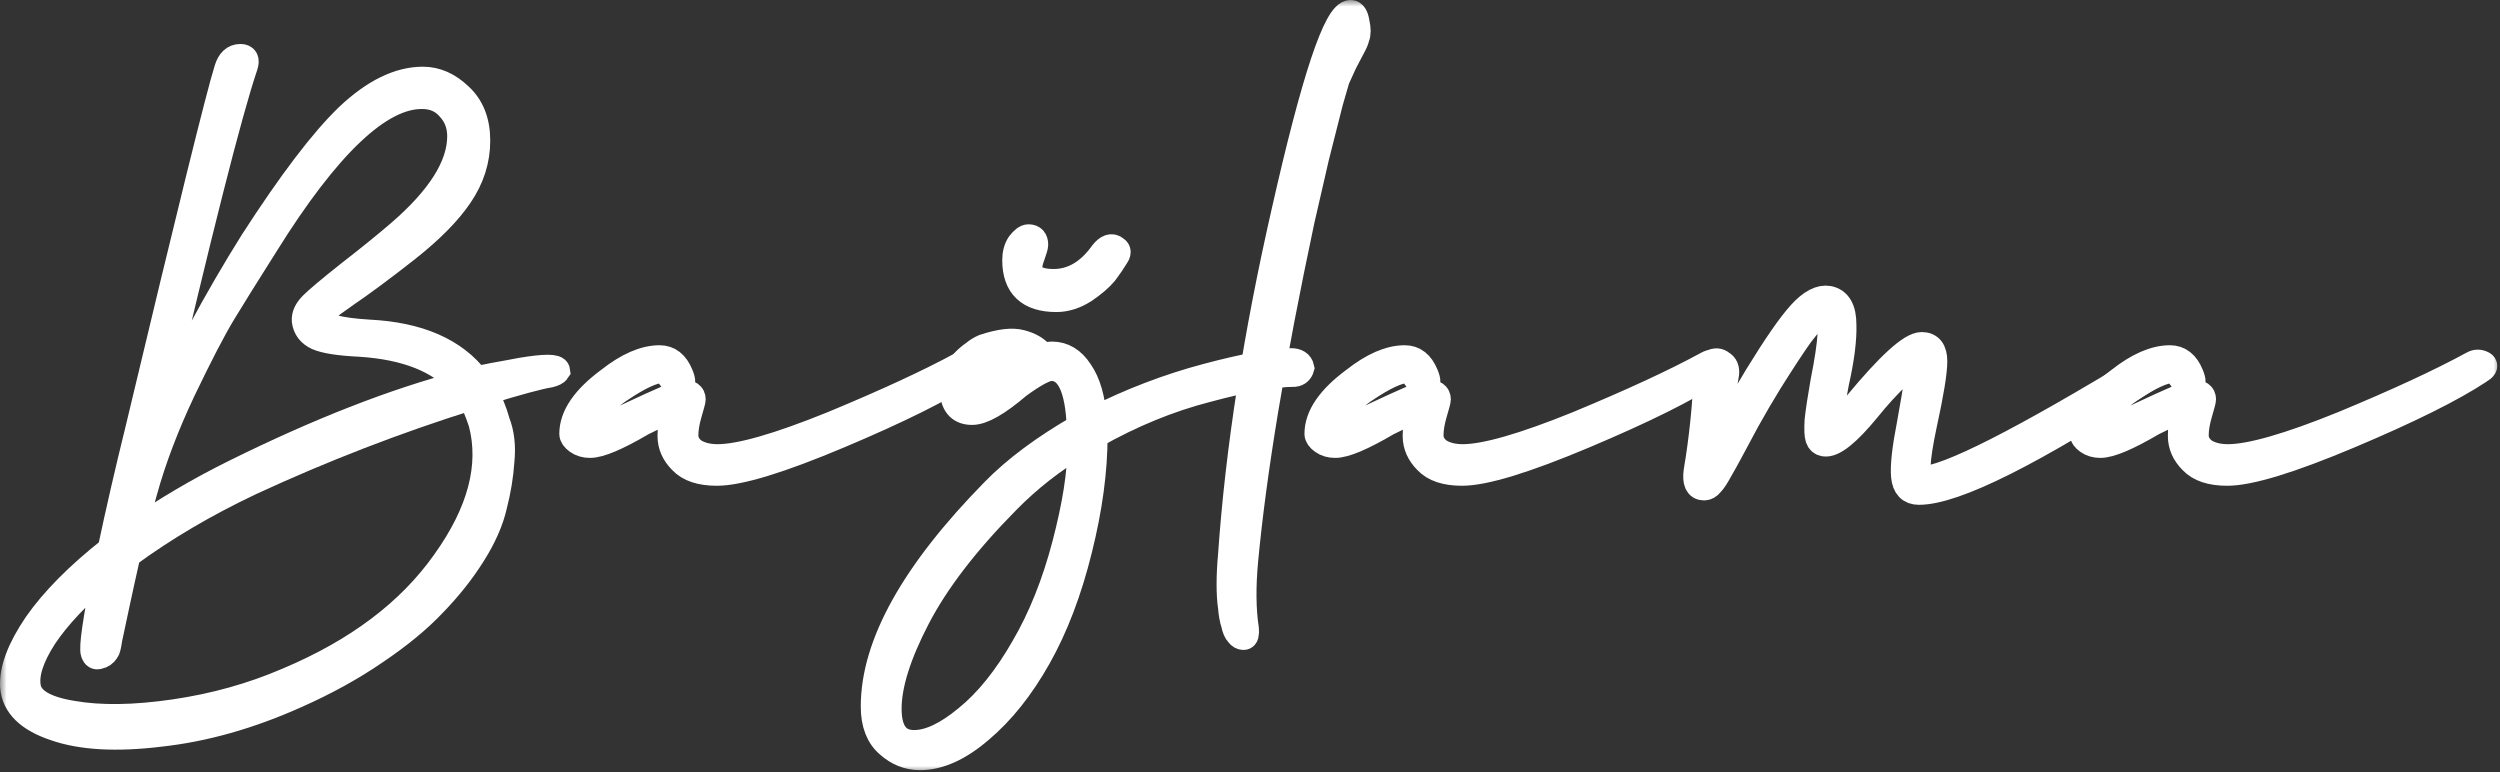 <svg xmlns="http://www.w3.org/2000/svg" fill="none" viewBox="0 0 191 59" height="59" width="191">
<rect x="0" y="0" width="191" height="59" fill="#333333" stroke="none"/>
<mask fill="black" height="59" width="191" y="0" x="0" maskUnits="userSpaceOnUse" id="path-1-outside-1_22_3">
<rect height="59" width="191" fill="white"></rect>
<path d="M18.702 5.032C17.508 8.541 15.174 17.744 11.702 32.64C14.017 27.6 16.556 22.877 19.318 18.472C22.23 13.955 24.657 10.763 26.598 8.896C28.577 7.029 30.481 6.096 32.31 6.096C33.318 6.096 34.252 6.507 35.11 7.328C36.006 8.149 36.454 9.288 36.454 10.744C36.454 12.237 36.006 13.637 35.11 14.944C34.252 16.213 32.926 17.557 31.134 18.976C30.238 19.685 29.361 20.357 28.502 20.992C27.644 21.627 26.99 22.093 26.542 22.392C26.132 22.691 25.74 22.971 25.366 23.232C25.03 23.493 24.806 23.699 24.694 23.848C24.582 23.997 24.526 24.165 24.526 24.352C24.526 24.912 25.74 25.267 28.166 25.416C31.974 25.603 34.718 26.797 36.398 29C36.846 28.888 37.276 28.795 37.686 28.72C38.097 28.645 38.508 28.571 38.918 28.496C39.329 28.421 39.628 28.365 39.814 28.328C41.606 28.029 42.521 28.029 42.558 28.328C42.484 28.44 42.297 28.533 41.998 28.608C41.252 28.72 39.59 29.168 37.014 29.952C37.425 30.661 37.742 31.427 37.966 32.248C38.302 33.107 38.414 34.096 38.302 35.216C38.228 36.336 38.041 37.475 37.742 38.632C37.481 39.789 36.94 41.021 36.118 42.328C35.297 43.635 34.308 44.885 33.15 46.08C31.993 47.312 30.5 48.544 28.67 49.776C26.878 51.008 24.844 52.128 22.566 53.136C19.057 54.704 15.622 55.675 12.262 56.048C8.902 56.459 6.214 56.309 4.198 55.6C2.182 54.928 1.118 53.883 1.006 52.464C0.932 51.157 1.529 49.571 2.798 47.704C4.068 45.875 5.953 43.971 8.454 41.992C9.089 39.005 9.798 35.925 10.582 32.752C14.465 16.475 16.724 7.328 17.358 5.312C17.545 4.677 17.881 4.36 18.366 4.36C18.74 4.36 18.852 4.584 18.702 5.032ZM7.166 49.888C7.017 49.477 7.316 47.405 8.062 43.672C5.972 45.427 4.404 47.088 3.358 48.656C2.35 50.224 1.94 51.512 2.126 52.52C2.313 53.528 3.452 54.2 5.542 54.536C7.67 54.909 10.265 54.872 13.326 54.424C16.388 53.976 19.262 53.173 21.95 52.016C27.289 49.776 31.302 46.752 33.99 42.944C36.716 39.136 37.649 35.589 36.79 32.304C36.492 31.408 36.212 30.755 35.95 30.344C30.238 32.136 24.638 34.301 19.15 36.84C15.678 38.483 12.542 40.331 9.742 42.384C9.444 43.691 9.164 44.96 8.902 46.192C8.641 47.424 8.454 48.301 8.342 48.824C8.268 49.347 8.193 49.645 8.118 49.72C7.969 49.944 7.782 50.075 7.558 50.112C7.372 50.187 7.241 50.112 7.166 49.888ZM11.03 37.512L10.134 40.704C12.598 38.987 15.23 37.437 18.03 36.056C24.377 32.92 30.108 30.68 35.222 29.336C33.617 27.507 31.041 26.48 27.494 26.256C25.926 26.181 24.844 26.013 24.246 25.752C23.686 25.491 23.369 25.08 23.294 24.52C23.257 24.109 23.444 23.699 23.854 23.288C24.265 22.877 25.198 22.093 26.654 20.936C28.148 19.779 29.417 18.752 30.462 17.856C33.598 15.168 35.166 12.685 35.166 10.408C35.166 9.549 34.886 8.821 34.326 8.224C33.804 7.627 33.113 7.328 32.254 7.328C29.006 7.291 25.012 11.08 20.27 18.696C18.852 20.936 17.769 22.672 17.022 23.904C16.276 25.136 15.249 27.115 13.942 29.84C12.673 32.528 11.702 35.085 11.03 37.512Z"></path>
<path d="M54.819 34.936C56.536 34.936 59.467 34.096 63.611 32.416C67.755 30.699 71.059 29.168 73.523 27.824C73.784 27.675 74.046 27.675 74.307 27.824C74.494 27.936 74.4 28.104 74.027 28.328C71.936 29.709 68.632 31.352 64.115 33.256C59.598 35.16 56.48 36.112 54.763 36.112C53.531 36.112 52.635 35.813 52.075 35.216C51.515 34.656 51.235 34.021 51.235 33.312C51.235 32.976 51.254 32.659 51.291 32.36C51.328 32.024 51.347 31.819 51.347 31.744C51.385 31.669 51.385 31.576 51.347 31.464C51.198 31.315 50.432 31.595 49.051 32.304C47.147 33.424 45.822 33.984 45.075 33.984C44.702 33.984 44.385 33.891 44.123 33.704C43.862 33.517 43.731 33.331 43.731 33.144C43.731 31.8 44.664 30.437 46.531 29.056C47.95 27.936 49.238 27.376 50.395 27.376C51.105 27.376 51.627 27.787 51.963 28.608C52.187 29.131 52.169 29.392 51.907 29.392C51.721 29.392 51.496 29.205 51.235 28.832C51.011 28.459 50.787 28.272 50.563 28.272C49.891 28.272 48.809 28.776 47.315 29.784C46.643 30.232 46.046 30.792 45.523 31.464C45.001 32.099 44.739 32.547 44.739 32.808C44.739 32.92 44.814 32.976 44.963 32.976C45.411 32.976 46.419 32.584 47.987 31.8C50.526 30.605 51.926 30.008 52.187 30.008C52.672 30.008 52.915 30.176 52.915 30.512C52.915 30.587 52.822 30.941 52.635 31.576C52.449 32.211 52.355 32.771 52.355 33.256C52.355 33.741 52.579 34.152 53.027 34.488C53.513 34.787 54.11 34.936 54.819 34.936Z"></path>
<path d="M70.291 57.84C69.395 57.84 68.593 57.523 67.883 56.888C67.137 56.253 66.763 55.283 66.763 53.976C66.763 49.235 69.825 43.747 75.947 37.512C77.59 35.832 79.774 34.208 82.499 32.64C82.387 29.616 81.659 28.104 80.315 28.104C79.867 28.104 79.027 28.552 77.795 29.448C76.227 30.792 75.051 31.464 74.267 31.464C73.409 31.464 72.923 30.997 72.811 30.064C72.662 28.869 73.203 27.843 74.435 26.984C74.659 26.797 74.902 26.648 75.163 26.536C76.395 26.125 77.347 26.013 78.019 26.2C78.729 26.387 79.251 26.704 79.587 27.152C79.662 27.152 79.774 27.152 79.923 27.152C80.11 27.115 80.259 27.096 80.371 27.096C81.23 27.096 81.939 27.525 82.499 28.384C83.097 29.243 83.451 30.475 83.563 32.08C86.363 30.661 89.238 29.56 92.187 28.776C95.137 27.992 97.283 27.6 98.627 27.6C99.075 27.6 99.337 27.768 99.411 28.104C99.337 28.365 99.169 28.515 98.907 28.552C97.377 28.552 95.155 28.944 92.243 29.728C89.331 30.475 86.457 31.651 83.619 33.256V33.312C83.619 35.963 83.227 38.856 82.443 41.992C81.659 45.165 80.614 47.909 79.307 50.224C78.001 52.539 76.526 54.387 74.883 55.768C73.278 57.149 71.747 57.84 70.291 57.84ZM78.243 49.44C79.55 47.2 80.595 44.587 81.379 41.6C82.163 38.613 82.555 36.112 82.555 34.096V33.872C80.465 35.104 78.579 36.579 76.899 38.296C73.801 41.432 71.523 44.4 70.067 47.2C68.611 50 67.883 52.315 67.883 54.144C67.883 55.899 68.537 56.776 69.843 56.776C71.001 56.776 72.345 56.141 73.875 54.872C75.443 53.603 76.899 51.792 78.243 49.44ZM77.067 28.552C77.702 27.992 78.281 27.6 78.803 27.376C77.646 26.741 76.507 26.797 75.387 27.544C74.118 28.365 73.558 29.187 73.707 30.008C73.782 30.344 73.969 30.512 74.267 30.512C74.379 30.512 74.51 30.475 74.659 30.4C74.809 30.325 74.977 30.213 75.163 30.064C75.387 29.915 75.574 29.784 75.723 29.672C75.91 29.523 76.134 29.336 76.395 29.112C76.657 28.888 76.881 28.701 77.067 28.552ZM80.707 22.84C78.617 22.84 77.571 21.851 77.571 19.872C77.571 19.387 77.683 18.976 77.907 18.64C78.169 18.304 78.393 18.136 78.579 18.136C78.915 18.136 79.083 18.323 79.083 18.696C79.083 18.808 79.009 19.069 78.859 19.48C78.71 19.891 78.635 20.189 78.635 20.376C78.635 21.16 79.251 21.552 80.483 21.552C81.939 21.552 83.19 20.824 84.235 19.368C84.609 18.883 84.945 18.771 85.243 19.032C85.43 19.144 85.43 19.331 85.243 19.592C85.019 19.965 84.739 20.376 84.403 20.824C84.067 21.235 83.545 21.683 82.835 22.168C82.126 22.616 81.417 22.84 80.707 22.84Z"></path>
<path d="M95.179 48.04C95.217 48.451 95.161 48.656 95.011 48.656C94.862 48.656 94.731 48.581 94.619 48.432C94.47 48.283 94.358 48.021 94.283 47.648C94.171 47.312 94.097 46.901 94.059 46.416C93.985 45.931 93.947 45.333 93.947 44.624C93.947 43.952 93.985 43.205 94.059 42.384C94.619 34.357 95.982 25.603 98.147 16.12C100.425 6.04 102.105 1 103.187 1C103.411 1 103.561 1.243 103.635 1.728C103.747 2.213 103.747 2.587 103.635 2.848C103.598 3.035 103.486 3.296 103.299 3.632C103.15 3.931 102.945 4.323 102.683 4.808C102.459 5.293 102.273 5.704 102.123 6.04C102.086 6.152 101.918 6.731 101.619 7.776C101.358 8.821 101.003 10.221 100.555 11.976C100.145 13.731 99.771 15.355 99.435 16.848C97.195 27.376 95.758 36.037 95.123 42.832C94.937 44.848 94.955 46.584 95.179 48.04Z"></path>
<path d="M111.749 34.936C113.466 34.936 116.397 34.096 120.541 32.416C124.685 30.699 127.989 29.168 130.453 27.824C130.714 27.675 130.976 27.675 131.237 27.824C131.424 27.936 131.33 28.104 130.957 28.328C128.866 29.709 125.562 31.352 121.045 33.256C116.528 35.16 113.41 36.112 111.693 36.112C110.461 36.112 109.565 35.813 109.005 35.216C108.445 34.656 108.165 34.021 108.165 33.312C108.165 32.976 108.184 32.659 108.221 32.36C108.258 32.024 108.277 31.819 108.277 31.744C108.314 31.669 108.314 31.576 108.277 31.464C108.128 31.315 107.362 31.595 105.981 32.304C104.077 33.424 102.752 33.984 102.005 33.984C101.632 33.984 101.314 33.891 101.053 33.704C100.792 33.517 100.661 33.331 100.661 33.144C100.661 31.8 101.594 30.437 103.461 29.056C104.88 27.936 106.168 27.376 107.325 27.376C108.034 27.376 108.557 27.787 108.893 28.608C109.117 29.131 109.098 29.392 108.837 29.392C108.65 29.392 108.426 29.205 108.165 28.832C107.941 28.459 107.717 28.272 107.493 28.272C106.821 28.272 105.738 28.776 104.245 29.784C103.573 30.232 102.976 30.792 102.453 31.464C101.93 32.099 101.669 32.547 101.669 32.808C101.669 32.92 101.744 32.976 101.893 32.976C102.341 32.976 103.349 32.584 104.917 31.8C107.456 30.605 108.856 30.008 109.117 30.008C109.602 30.008 109.845 30.176 109.845 30.512C109.845 30.587 109.752 30.941 109.565 31.576C109.378 32.211 109.285 32.771 109.285 33.256C109.285 33.741 109.509 34.152 109.957 34.488C110.442 34.787 111.04 34.936 111.749 34.936Z"></path>
<path d="M146.597 37.568C145.925 37.568 145.552 37.176 145.477 36.392C145.402 35.608 145.552 34.264 145.925 32.36C146.485 29.336 146.672 27.787 146.485 27.712C146.298 27.6 145.813 27.917 145.029 28.664C144.245 29.411 143.461 30.269 142.677 31.24C141.146 33.107 140.045 33.984 139.373 33.872C139.149 33.835 139 33.704 138.925 33.48C138.85 33.256 138.832 32.808 138.869 32.136C138.944 31.427 139.093 30.437 139.317 29.168C139.952 25.995 140.045 24.277 139.597 24.016C139.373 23.904 139.112 23.941 138.813 24.128C138.552 24.315 138.122 24.8 137.525 25.584C136.965 26.368 136.181 27.563 135.173 29.168C134.576 30.139 133.997 31.128 133.437 32.136C132.914 33.107 132.504 33.872 132.205 34.432C131.906 34.992 131.626 35.496 131.365 35.944C131.104 36.429 130.88 36.765 130.693 36.952C130.544 37.139 130.376 37.232 130.189 37.232C129.704 37.232 129.517 36.821 129.629 36C130.04 33.573 130.301 31.053 130.413 28.44C130.413 28.104 130.544 27.861 130.805 27.712C131.066 27.563 131.309 27.581 131.533 27.768C131.794 27.917 131.906 28.179 131.869 28.552C131.794 29.075 131.608 30.083 131.309 31.576C131.048 33.032 130.898 33.853 130.861 34.04C130.824 34.301 130.936 34.245 131.197 33.872C131.272 33.76 132.298 32.043 134.277 28.72C135.696 26.405 136.797 24.819 137.581 23.96C138.365 23.101 139.074 22.728 139.709 22.84C140.456 22.989 140.829 23.643 140.829 24.8C140.866 25.92 140.68 27.395 140.269 29.224L139.765 31.968C139.69 32.416 139.728 32.677 139.877 32.752C140.026 32.827 140.288 32.64 140.661 32.192C141.184 31.669 141.576 31.24 141.837 30.904C144.338 27.88 146 26.368 146.821 26.368C147.456 26.368 147.773 26.779 147.773 27.6C147.773 28.421 147.512 30.027 146.989 32.416C146.392 35.216 146.336 36.616 146.821 36.616C148.725 36.616 154.493 33.685 164.125 27.824C164.312 27.712 164.536 27.749 164.797 27.936C165.058 28.085 164.984 28.291 164.573 28.552C155.352 34.563 149.36 37.568 146.597 37.568Z"></path>
<path d="M170.21 34.936C171.927 34.936 174.858 34.096 179.002 32.416C183.146 30.699 186.45 29.168 188.914 27.824C189.175 27.675 189.436 27.675 189.698 27.824C189.884 27.936 189.791 28.104 189.418 28.328C187.327 29.709 184.023 31.352 179.506 33.256C174.988 35.16 171.871 36.112 170.154 36.112C168.922 36.112 168.026 35.813 167.466 35.216C166.906 34.656 166.626 34.021 166.626 33.312C166.626 32.976 166.644 32.659 166.682 32.36C166.719 32.024 166.738 31.819 166.738 31.744C166.775 31.669 166.775 31.576 166.738 31.464C166.588 31.315 165.823 31.595 164.442 32.304C162.538 33.424 161.212 33.984 160.466 33.984C160.092 33.984 159.775 33.891 159.514 33.704C159.252 33.517 159.122 33.331 159.122 33.144C159.122 31.8 160.055 30.437 161.922 29.056C163.34 27.936 164.628 27.376 165.786 27.376C166.495 27.376 167.018 27.787 167.354 28.608C167.578 29.131 167.559 29.392 167.298 29.392C167.111 29.392 166.887 29.205 166.626 28.832C166.402 28.459 166.178 28.272 165.954 28.272C165.282 28.272 164.199 28.776 162.706 29.784C162.034 30.232 161.436 30.792 160.914 31.464C160.391 32.099 160.13 32.547 160.13 32.808C160.13 32.92 160.204 32.976 160.354 32.976C160.802 32.976 161.81 32.584 163.378 31.8C165.916 30.605 167.316 30.008 167.578 30.008C168.063 30.008 168.306 30.176 168.306 30.512C168.306 30.587 168.212 30.941 168.026 31.576C167.839 32.211 167.746 32.771 167.746 33.256C167.746 33.741 167.97 34.152 168.418 34.488C168.903 34.787 169.5 34.936 170.21 34.936Z"></path>
</mask>
<path fill="white" d="M18.702 5.032C17.508 8.541 15.174 17.744 11.702 32.64C14.017 27.6 16.556 22.877 19.318 18.472C22.23 13.955 24.657 10.763 26.598 8.896C28.577 7.029 30.481 6.096 32.31 6.096C33.318 6.096 34.252 6.507 35.11 7.328C36.006 8.149 36.454 9.288 36.454 10.744C36.454 12.237 36.006 13.637 35.11 14.944C34.252 16.213 32.926 17.557 31.134 18.976C30.238 19.685 29.361 20.357 28.502 20.992C27.644 21.627 26.99 22.093 26.542 22.392C26.132 22.691 25.74 22.971 25.366 23.232C25.03 23.493 24.806 23.699 24.694 23.848C24.582 23.997 24.526 24.165 24.526 24.352C24.526 24.912 25.74 25.267 28.166 25.416C31.974 25.603 34.718 26.797 36.398 29C36.846 28.888 37.276 28.795 37.686 28.72C38.097 28.645 38.508 28.571 38.918 28.496C39.329 28.421 39.628 28.365 39.814 28.328C41.606 28.029 42.521 28.029 42.558 28.328C42.484 28.44 42.297 28.533 41.998 28.608C41.252 28.72 39.59 29.168 37.014 29.952C37.425 30.661 37.742 31.427 37.966 32.248C38.302 33.107 38.414 34.096 38.302 35.216C38.228 36.336 38.041 37.475 37.742 38.632C37.481 39.789 36.94 41.021 36.118 42.328C35.297 43.635 34.308 44.885 33.15 46.08C31.993 47.312 30.5 48.544 28.67 49.776C26.878 51.008 24.844 52.128 22.566 53.136C19.057 54.704 15.622 55.675 12.262 56.048C8.902 56.459 6.214 56.309 4.198 55.6C2.182 54.928 1.118 53.883 1.006 52.464C0.932 51.157 1.529 49.571 2.798 47.704C4.068 45.875 5.953 43.971 8.454 41.992C9.089 39.005 9.798 35.925 10.582 32.752C14.465 16.475 16.724 7.328 17.358 5.312C17.545 4.677 17.881 4.36 18.366 4.36C18.74 4.36 18.852 4.584 18.702 5.032ZM7.166 49.888C7.017 49.477 7.316 47.405 8.062 43.672C5.972 45.427 4.404 47.088 3.358 48.656C2.35 50.224 1.94 51.512 2.126 52.52C2.313 53.528 3.452 54.2 5.542 54.536C7.67 54.909 10.265 54.872 13.326 54.424C16.388 53.976 19.262 53.173 21.95 52.016C27.289 49.776 31.302 46.752 33.99 42.944C36.716 39.136 37.649 35.589 36.79 32.304C36.492 31.408 36.212 30.755 35.95 30.344C30.238 32.136 24.638 34.301 19.15 36.84C15.678 38.483 12.542 40.331 9.742 42.384C9.444 43.691 9.164 44.96 8.902 46.192C8.641 47.424 8.454 48.301 8.342 48.824C8.268 49.347 8.193 49.645 8.118 49.72C7.969 49.944 7.782 50.075 7.558 50.112C7.372 50.187 7.241 50.112 7.166 49.888ZM11.03 37.512L10.134 40.704C12.598 38.987 15.23 37.437 18.03 36.056C24.377 32.92 30.108 30.68 35.222 29.336C33.617 27.507 31.041 26.48 27.494 26.256C25.926 26.181 24.844 26.013 24.246 25.752C23.686 25.491 23.369 25.08 23.294 24.52C23.257 24.109 23.444 23.699 23.854 23.288C24.265 22.877 25.198 22.093 26.654 20.936C28.148 19.779 29.417 18.752 30.462 17.856C33.598 15.168 35.166 12.685 35.166 10.408C35.166 9.549 34.886 8.821 34.326 8.224C33.804 7.627 33.113 7.328 32.254 7.328C29.006 7.291 25.012 11.08 20.27 18.696C18.852 20.936 17.769 22.672 17.022 23.904C16.276 25.136 15.249 27.115 13.942 29.84C12.673 32.528 11.702 35.085 11.03 37.512Z"></path>
<path fill="white" d="M54.819 34.936C56.536 34.936 59.467 34.096 63.611 32.416C67.755 30.699 71.059 29.168 73.523 27.824C73.784 27.675 74.046 27.675 74.307 27.824C74.494 27.936 74.4 28.104 74.027 28.328C71.936 29.709 68.632 31.352 64.115 33.256C59.598 35.16 56.48 36.112 54.763 36.112C53.531 36.112 52.635 35.813 52.075 35.216C51.515 34.656 51.235 34.021 51.235 33.312C51.235 32.976 51.254 32.659 51.291 32.36C51.328 32.024 51.347 31.819 51.347 31.744C51.385 31.669 51.385 31.576 51.347 31.464C51.198 31.315 50.432 31.595 49.051 32.304C47.147 33.424 45.822 33.984 45.075 33.984C44.702 33.984 44.385 33.891 44.123 33.704C43.862 33.517 43.731 33.331 43.731 33.144C43.731 31.8 44.664 30.437 46.531 29.056C47.95 27.936 49.238 27.376 50.395 27.376C51.105 27.376 51.627 27.787 51.963 28.608C52.187 29.131 52.169 29.392 51.907 29.392C51.721 29.392 51.496 29.205 51.235 28.832C51.011 28.459 50.787 28.272 50.563 28.272C49.891 28.272 48.809 28.776 47.315 29.784C46.643 30.232 46.046 30.792 45.523 31.464C45.001 32.099 44.739 32.547 44.739 32.808C44.739 32.92 44.814 32.976 44.963 32.976C45.411 32.976 46.419 32.584 47.987 31.8C50.526 30.605 51.926 30.008 52.187 30.008C52.672 30.008 52.915 30.176 52.915 30.512C52.915 30.587 52.822 30.941 52.635 31.576C52.449 32.211 52.355 32.771 52.355 33.256C52.355 33.741 52.579 34.152 53.027 34.488C53.513 34.787 54.11 34.936 54.819 34.936Z"></path>
<path fill="white" d="M70.291 57.84C69.395 57.84 68.593 57.523 67.883 56.888C67.137 56.253 66.763 55.283 66.763 53.976C66.763 49.235 69.825 43.747 75.947 37.512C77.59 35.832 79.774 34.208 82.499 32.64C82.387 29.616 81.659 28.104 80.315 28.104C79.867 28.104 79.027 28.552 77.795 29.448C76.227 30.792 75.051 31.464 74.267 31.464C73.409 31.464 72.923 30.997 72.811 30.064C72.662 28.869 73.203 27.843 74.435 26.984C74.659 26.797 74.902 26.648 75.163 26.536C76.395 26.125 77.347 26.013 78.019 26.2C78.729 26.387 79.251 26.704 79.587 27.152C79.662 27.152 79.774 27.152 79.923 27.152C80.11 27.115 80.259 27.096 80.371 27.096C81.23 27.096 81.939 27.525 82.499 28.384C83.097 29.243 83.451 30.475 83.563 32.08C86.363 30.661 89.238 29.56 92.187 28.776C95.137 27.992 97.283 27.6 98.627 27.6C99.075 27.6 99.337 27.768 99.411 28.104C99.337 28.365 99.169 28.515 98.907 28.552C97.377 28.552 95.155 28.944 92.243 29.728C89.331 30.475 86.457 31.651 83.619 33.256V33.312C83.619 35.963 83.227 38.856 82.443 41.992C81.659 45.165 80.614 47.909 79.307 50.224C78.001 52.539 76.526 54.387 74.883 55.768C73.278 57.149 71.747 57.84 70.291 57.84ZM78.243 49.44C79.55 47.2 80.595 44.587 81.379 41.6C82.163 38.613 82.555 36.112 82.555 34.096V33.872C80.465 35.104 78.579 36.579 76.899 38.296C73.801 41.432 71.523 44.4 70.067 47.2C68.611 50 67.883 52.315 67.883 54.144C67.883 55.899 68.537 56.776 69.843 56.776C71.001 56.776 72.345 56.141 73.875 54.872C75.443 53.603 76.899 51.792 78.243 49.44ZM77.067 28.552C77.702 27.992 78.281 27.6 78.803 27.376C77.646 26.741 76.507 26.797 75.387 27.544C74.118 28.365 73.558 29.187 73.707 30.008C73.782 30.344 73.969 30.512 74.267 30.512C74.379 30.512 74.51 30.475 74.659 30.4C74.809 30.325 74.977 30.213 75.163 30.064C75.387 29.915 75.574 29.784 75.723 29.672C75.91 29.523 76.134 29.336 76.395 29.112C76.657 28.888 76.881 28.701 77.067 28.552ZM80.707 22.84C78.617 22.84 77.571 21.851 77.571 19.872C77.571 19.387 77.683 18.976 77.907 18.64C78.169 18.304 78.393 18.136 78.579 18.136C78.915 18.136 79.083 18.323 79.083 18.696C79.083 18.808 79.009 19.069 78.859 19.48C78.71 19.891 78.635 20.189 78.635 20.376C78.635 21.16 79.251 21.552 80.483 21.552C81.939 21.552 83.19 20.824 84.235 19.368C84.609 18.883 84.945 18.771 85.243 19.032C85.43 19.144 85.43 19.331 85.243 19.592C85.019 19.965 84.739 20.376 84.403 20.824C84.067 21.235 83.545 21.683 82.835 22.168C82.126 22.616 81.417 22.84 80.707 22.84Z"></path>
<path fill="white" d="M95.179 48.04C95.217 48.451 95.161 48.656 95.011 48.656C94.862 48.656 94.731 48.581 94.619 48.432C94.47 48.283 94.358 48.021 94.283 47.648C94.171 47.312 94.097 46.901 94.059 46.416C93.985 45.931 93.947 45.333 93.947 44.624C93.947 43.952 93.985 43.205 94.059 42.384C94.619 34.357 95.982 25.603 98.147 16.12C100.425 6.04 102.105 1 103.187 1C103.411 1 103.561 1.243 103.635 1.728C103.747 2.213 103.747 2.587 103.635 2.848C103.598 3.035 103.486 3.296 103.299 3.632C103.15 3.931 102.945 4.323 102.683 4.808C102.459 5.293 102.273 5.704 102.123 6.04C102.086 6.152 101.918 6.731 101.619 7.776C101.358 8.821 101.003 10.221 100.555 11.976C100.145 13.731 99.771 15.355 99.435 16.848C97.195 27.376 95.758 36.037 95.123 42.832C94.937 44.848 94.955 46.584 95.179 48.04Z"></path>
<path fill="white" d="M111.749 34.936C113.466 34.936 116.397 34.096 120.541 32.416C124.685 30.699 127.989 29.168 130.453 27.824C130.714 27.675 130.976 27.675 131.237 27.824C131.424 27.936 131.33 28.104 130.957 28.328C128.866 29.709 125.562 31.352 121.045 33.256C116.528 35.16 113.41 36.112 111.693 36.112C110.461 36.112 109.565 35.813 109.005 35.216C108.445 34.656 108.165 34.021 108.165 33.312C108.165 32.976 108.184 32.659 108.221 32.36C108.258 32.024 108.277 31.819 108.277 31.744C108.314 31.669 108.314 31.576 108.277 31.464C108.128 31.315 107.362 31.595 105.981 32.304C104.077 33.424 102.752 33.984 102.005 33.984C101.632 33.984 101.314 33.891 101.053 33.704C100.792 33.517 100.661 33.331 100.661 33.144C100.661 31.8 101.594 30.437 103.461 29.056C104.88 27.936 106.168 27.376 107.325 27.376C108.034 27.376 108.557 27.787 108.893 28.608C109.117 29.131 109.098 29.392 108.837 29.392C108.65 29.392 108.426 29.205 108.165 28.832C107.941 28.459 107.717 28.272 107.493 28.272C106.821 28.272 105.738 28.776 104.245 29.784C103.573 30.232 102.976 30.792 102.453 31.464C101.93 32.099 101.669 32.547 101.669 32.808C101.669 32.92 101.744 32.976 101.893 32.976C102.341 32.976 103.349 32.584 104.917 31.8C107.456 30.605 108.856 30.008 109.117 30.008C109.602 30.008 109.845 30.176 109.845 30.512C109.845 30.587 109.752 30.941 109.565 31.576C109.378 32.211 109.285 32.771 109.285 33.256C109.285 33.741 109.509 34.152 109.957 34.488C110.442 34.787 111.04 34.936 111.749 34.936Z"></path>
<path fill="white" d="M146.597 37.568C145.925 37.568 145.552 37.176 145.477 36.392C145.402 35.608 145.552 34.264 145.925 32.36C146.485 29.336 146.672 27.787 146.485 27.712C146.298 27.6 145.813 27.917 145.029 28.664C144.245 29.411 143.461 30.269 142.677 31.24C141.146 33.107 140.045 33.984 139.373 33.872C139.149 33.835 139 33.704 138.925 33.48C138.85 33.256 138.832 32.808 138.869 32.136C138.944 31.427 139.093 30.437 139.317 29.168C139.952 25.995 140.045 24.277 139.597 24.016C139.373 23.904 139.112 23.941 138.813 24.128C138.552 24.315 138.122 24.8 137.525 25.584C136.965 26.368 136.181 27.563 135.173 29.168C134.576 30.139 133.997 31.128 133.437 32.136C132.914 33.107 132.504 33.872 132.205 34.432C131.906 34.992 131.626 35.496 131.365 35.944C131.104 36.429 130.88 36.765 130.693 36.952C130.544 37.139 130.376 37.232 130.189 37.232C129.704 37.232 129.517 36.821 129.629 36C130.04 33.573 130.301 31.053 130.413 28.44C130.413 28.104 130.544 27.861 130.805 27.712C131.066 27.563 131.309 27.581 131.533 27.768C131.794 27.917 131.906 28.179 131.869 28.552C131.794 29.075 131.608 30.083 131.309 31.576C131.048 33.032 130.898 33.853 130.861 34.04C130.824 34.301 130.936 34.245 131.197 33.872C131.272 33.76 132.298 32.043 134.277 28.72C135.696 26.405 136.797 24.819 137.581 23.96C138.365 23.101 139.074 22.728 139.709 22.84C140.456 22.989 140.829 23.643 140.829 24.8C140.866 25.92 140.68 27.395 140.269 29.224L139.765 31.968C139.69 32.416 139.728 32.677 139.877 32.752C140.026 32.827 140.288 32.64 140.661 32.192C141.184 31.669 141.576 31.24 141.837 30.904C144.338 27.88 146 26.368 146.821 26.368C147.456 26.368 147.773 26.779 147.773 27.6C147.773 28.421 147.512 30.027 146.989 32.416C146.392 35.216 146.336 36.616 146.821 36.616C148.725 36.616 154.493 33.685 164.125 27.824C164.312 27.712 164.536 27.749 164.797 27.936C165.058 28.085 164.984 28.291 164.573 28.552C155.352 34.563 149.36 37.568 146.597 37.568Z"></path>
<path fill="white" d="M170.21 34.936C171.927 34.936 174.858 34.096 179.002 32.416C183.146 30.699 186.45 29.168 188.914 27.824C189.175 27.675 189.436 27.675 189.698 27.824C189.884 27.936 189.791 28.104 189.418 28.328C187.327 29.709 184.023 31.352 179.506 33.256C174.988 35.16 171.871 36.112 170.154 36.112C168.922 36.112 168.026 35.813 167.466 35.216C166.906 34.656 166.626 34.021 166.626 33.312C166.626 32.976 166.644 32.659 166.682 32.36C166.719 32.024 166.738 31.819 166.738 31.744C166.775 31.669 166.775 31.576 166.738 31.464C166.588 31.315 165.823 31.595 164.442 32.304C162.538 33.424 161.212 33.984 160.466 33.984C160.092 33.984 159.775 33.891 159.514 33.704C159.252 33.517 159.122 33.331 159.122 33.144C159.122 31.8 160.055 30.437 161.922 29.056C163.34 27.936 164.628 27.376 165.786 27.376C166.495 27.376 167.018 27.787 167.354 28.608C167.578 29.131 167.559 29.392 167.298 29.392C167.111 29.392 166.887 29.205 166.626 28.832C166.402 28.459 166.178 28.272 165.954 28.272C165.282 28.272 164.199 28.776 162.706 29.784C162.034 30.232 161.436 30.792 160.914 31.464C160.391 32.099 160.13 32.547 160.13 32.808C160.13 32.92 160.204 32.976 160.354 32.976C160.802 32.976 161.81 32.584 163.378 31.8C165.916 30.605 167.316 30.008 167.578 30.008C168.063 30.008 168.306 30.176 168.306 30.512C168.306 30.587 168.212 30.941 168.026 31.576C167.839 32.211 167.746 32.771 167.746 33.256C167.746 33.741 167.97 34.152 168.418 34.488C168.903 34.787 169.5 34.936 170.21 34.936Z"></path>
<path mask="url(#path-1-outside-1_22_3)" stroke-width="2" stroke="white" d="M18.702 5.032C17.508 8.541 15.174 17.744 11.702 32.64C14.017 27.6 16.556 22.877 19.318 18.472C22.23 13.955 24.657 10.763 26.598 8.896C28.577 7.029 30.481 6.096 32.31 6.096C33.318 6.096 34.252 6.507 35.11 7.328C36.006 8.149 36.454 9.288 36.454 10.744C36.454 12.237 36.006 13.637 35.11 14.944C34.252 16.213 32.926 17.557 31.134 18.976C30.238 19.685 29.361 20.357 28.502 20.992C27.644 21.627 26.99 22.093 26.542 22.392C26.132 22.691 25.74 22.971 25.366 23.232C25.03 23.493 24.806 23.699 24.694 23.848C24.582 23.997 24.526 24.165 24.526 24.352C24.526 24.912 25.74 25.267 28.166 25.416C31.974 25.603 34.718 26.797 36.398 29C36.846 28.888 37.276 28.795 37.686 28.72C38.097 28.645 38.508 28.571 38.918 28.496C39.329 28.421 39.628 28.365 39.814 28.328C41.606 28.029 42.521 28.029 42.558 28.328C42.484 28.44 42.297 28.533 41.998 28.608C41.252 28.72 39.59 29.168 37.014 29.952C37.425 30.661 37.742 31.427 37.966 32.248C38.302 33.107 38.414 34.096 38.302 35.216C38.228 36.336 38.041 37.475 37.742 38.632C37.481 39.789 36.94 41.021 36.118 42.328C35.297 43.635 34.308 44.885 33.15 46.08C31.993 47.312 30.5 48.544 28.67 49.776C26.878 51.008 24.844 52.128 22.566 53.136C19.057 54.704 15.622 55.675 12.262 56.048C8.902 56.459 6.214 56.309 4.198 55.6C2.182 54.928 1.118 53.883 1.006 52.464C0.932 51.157 1.529 49.571 2.798 47.704C4.068 45.875 5.953 43.971 8.454 41.992C9.089 39.005 9.798 35.925 10.582 32.752C14.465 16.475 16.724 7.328 17.358 5.312C17.545 4.677 17.881 4.36 18.366 4.36C18.74 4.36 18.852 4.584 18.702 5.032ZM7.166 49.888C7.017 49.477 7.316 47.405 8.062 43.672C5.972 45.427 4.404 47.088 3.358 48.656C2.35 50.224 1.94 51.512 2.126 52.52C2.313 53.528 3.452 54.2 5.542 54.536C7.67 54.909 10.265 54.872 13.326 54.424C16.388 53.976 19.262 53.173 21.95 52.016C27.289 49.776 31.302 46.752 33.99 42.944C36.716 39.136 37.649 35.589 36.79 32.304C36.492 31.408 36.212 30.755 35.95 30.344C30.238 32.136 24.638 34.301 19.15 36.84C15.678 38.483 12.542 40.331 9.742 42.384C9.444 43.691 9.164 44.96 8.902 46.192C8.641 47.424 8.454 48.301 8.342 48.824C8.268 49.347 8.193 49.645 8.118 49.72C7.969 49.944 7.782 50.075 7.558 50.112C7.372 50.187 7.241 50.112 7.166 49.888ZM11.03 37.512L10.134 40.704C12.598 38.987 15.23 37.437 18.03 36.056C24.377 32.92 30.108 30.68 35.222 29.336C33.617 27.507 31.041 26.48 27.494 26.256C25.926 26.181 24.844 26.013 24.246 25.752C23.686 25.491 23.369 25.08 23.294 24.52C23.257 24.109 23.444 23.699 23.854 23.288C24.265 22.877 25.198 22.093 26.654 20.936C28.148 19.779 29.417 18.752 30.462 17.856C33.598 15.168 35.166 12.685 35.166 10.408C35.166 9.549 34.886 8.821 34.326 8.224C33.804 7.627 33.113 7.328 32.254 7.328C29.006 7.291 25.012 11.08 20.27 18.696C18.852 20.936 17.769 22.672 17.022 23.904C16.276 25.136 15.249 27.115 13.942 29.84C12.673 32.528 11.702 35.085 11.03 37.512Z"></path>
<path mask="url(#path-1-outside-1_22_3)" stroke-width="2" stroke="white" d="M54.819 34.936C56.536 34.936 59.467 34.096 63.611 32.416C67.755 30.699 71.059 29.168 73.523 27.824C73.784 27.675 74.046 27.675 74.307 27.824C74.494 27.936 74.4 28.104 74.027 28.328C71.936 29.709 68.632 31.352 64.115 33.256C59.598 35.16 56.48 36.112 54.763 36.112C53.531 36.112 52.635 35.813 52.075 35.216C51.515 34.656 51.235 34.021 51.235 33.312C51.235 32.976 51.254 32.659 51.291 32.36C51.328 32.024 51.347 31.819 51.347 31.744C51.385 31.669 51.385 31.576 51.347 31.464C51.198 31.315 50.432 31.595 49.051 32.304C47.147 33.424 45.822 33.984 45.075 33.984C44.702 33.984 44.385 33.891 44.123 33.704C43.862 33.517 43.731 33.331 43.731 33.144C43.731 31.8 44.664 30.437 46.531 29.056C47.95 27.936 49.238 27.376 50.395 27.376C51.105 27.376 51.627 27.787 51.963 28.608C52.187 29.131 52.169 29.392 51.907 29.392C51.721 29.392 51.496 29.205 51.235 28.832C51.011 28.459 50.787 28.272 50.563 28.272C49.891 28.272 48.809 28.776 47.315 29.784C46.643 30.232 46.046 30.792 45.523 31.464C45.001 32.099 44.739 32.547 44.739 32.808C44.739 32.92 44.814 32.976 44.963 32.976C45.411 32.976 46.419 32.584 47.987 31.8C50.526 30.605 51.926 30.008 52.187 30.008C52.672 30.008 52.915 30.176 52.915 30.512C52.915 30.587 52.822 30.941 52.635 31.576C52.449 32.211 52.355 32.771 52.355 33.256C52.355 33.741 52.579 34.152 53.027 34.488C53.513 34.787 54.11 34.936 54.819 34.936Z"></path>
<path mask="url(#path-1-outside-1_22_3)" stroke-width="2" stroke="white" d="M70.291 57.84C69.395 57.84 68.593 57.523 67.883 56.888C67.137 56.253 66.763 55.283 66.763 53.976C66.763 49.235 69.825 43.747 75.947 37.512C77.59 35.832 79.774 34.208 82.499 32.64C82.387 29.616 81.659 28.104 80.315 28.104C79.867 28.104 79.027 28.552 77.795 29.448C76.227 30.792 75.051 31.464 74.267 31.464C73.409 31.464 72.923 30.997 72.811 30.064C72.662 28.869 73.203 27.843 74.435 26.984C74.659 26.797 74.902 26.648 75.163 26.536C76.395 26.125 77.347 26.013 78.019 26.2C78.729 26.387 79.251 26.704 79.587 27.152C79.662 27.152 79.774 27.152 79.923 27.152C80.11 27.115 80.259 27.096 80.371 27.096C81.23 27.096 81.939 27.525 82.499 28.384C83.097 29.243 83.451 30.475 83.563 32.08C86.363 30.661 89.238 29.56 92.187 28.776C95.137 27.992 97.283 27.6 98.627 27.6C99.075 27.6 99.337 27.768 99.411 28.104C99.337 28.365 99.169 28.515 98.907 28.552C97.377 28.552 95.155 28.944 92.243 29.728C89.331 30.475 86.457 31.651 83.619 33.256V33.312C83.619 35.963 83.227 38.856 82.443 41.992C81.659 45.165 80.614 47.909 79.307 50.224C78.001 52.539 76.526 54.387 74.883 55.768C73.278 57.149 71.747 57.84 70.291 57.84ZM78.243 49.44C79.55 47.2 80.595 44.587 81.379 41.6C82.163 38.613 82.555 36.112 82.555 34.096V33.872C80.465 35.104 78.579 36.579 76.899 38.296C73.801 41.432 71.523 44.4 70.067 47.2C68.611 50 67.883 52.315 67.883 54.144C67.883 55.899 68.537 56.776 69.843 56.776C71.001 56.776 72.345 56.141 73.875 54.872C75.443 53.603 76.899 51.792 78.243 49.44ZM77.067 28.552C77.702 27.992 78.281 27.6 78.803 27.376C77.646 26.741 76.507 26.797 75.387 27.544C74.118 28.365 73.558 29.187 73.707 30.008C73.782 30.344 73.969 30.512 74.267 30.512C74.379 30.512 74.51 30.475 74.659 30.4C74.809 30.325 74.977 30.213 75.163 30.064C75.387 29.915 75.574 29.784 75.723 29.672C75.91 29.523 76.134 29.336 76.395 29.112C76.657 28.888 76.881 28.701 77.067 28.552ZM80.707 22.84C78.617 22.84 77.571 21.851 77.571 19.872C77.571 19.387 77.683 18.976 77.907 18.64C78.169 18.304 78.393 18.136 78.579 18.136C78.915 18.136 79.083 18.323 79.083 18.696C79.083 18.808 79.009 19.069 78.859 19.48C78.71 19.891 78.635 20.189 78.635 20.376C78.635 21.16 79.251 21.552 80.483 21.552C81.939 21.552 83.19 20.824 84.235 19.368C84.609 18.883 84.945 18.771 85.243 19.032C85.43 19.144 85.43 19.331 85.243 19.592C85.019 19.965 84.739 20.376 84.403 20.824C84.067 21.235 83.545 21.683 82.835 22.168C82.126 22.616 81.417 22.84 80.707 22.84Z"></path>
<path mask="url(#path-1-outside-1_22_3)" stroke-width="2" stroke="white" d="M95.179 48.04C95.217 48.451 95.161 48.656 95.011 48.656C94.862 48.656 94.731 48.581 94.619 48.432C94.47 48.283 94.358 48.021 94.283 47.648C94.171 47.312 94.097 46.901 94.059 46.416C93.985 45.931 93.947 45.333 93.947 44.624C93.947 43.952 93.985 43.205 94.059 42.384C94.619 34.357 95.982 25.603 98.147 16.12C100.425 6.04 102.105 1 103.187 1C103.411 1 103.561 1.243 103.635 1.728C103.747 2.213 103.747 2.587 103.635 2.848C103.598 3.035 103.486 3.296 103.299 3.632C103.15 3.931 102.945 4.323 102.683 4.808C102.459 5.293 102.273 5.704 102.123 6.04C102.086 6.152 101.918 6.731 101.619 7.776C101.358 8.821 101.003 10.221 100.555 11.976C100.145 13.731 99.771 15.355 99.435 16.848C97.195 27.376 95.758 36.037 95.123 42.832C94.937 44.848 94.955 46.584 95.179 48.04Z"></path>
<path mask="url(#path-1-outside-1_22_3)" stroke-width="2" stroke="white" d="M111.749 34.936C113.466 34.936 116.397 34.096 120.541 32.416C124.685 30.699 127.989 29.168 130.453 27.824C130.714 27.675 130.976 27.675 131.237 27.824C131.424 27.936 131.33 28.104 130.957 28.328C128.866 29.709 125.562 31.352 121.045 33.256C116.528 35.16 113.41 36.112 111.693 36.112C110.461 36.112 109.565 35.813 109.005 35.216C108.445 34.656 108.165 34.021 108.165 33.312C108.165 32.976 108.184 32.659 108.221 32.36C108.258 32.024 108.277 31.819 108.277 31.744C108.314 31.669 108.314 31.576 108.277 31.464C108.128 31.315 107.362 31.595 105.981 32.304C104.077 33.424 102.752 33.984 102.005 33.984C101.632 33.984 101.314 33.891 101.053 33.704C100.792 33.517 100.661 33.331 100.661 33.144C100.661 31.8 101.594 30.437 103.461 29.056C104.88 27.936 106.168 27.376 107.325 27.376C108.034 27.376 108.557 27.787 108.893 28.608C109.117 29.131 109.098 29.392 108.837 29.392C108.65 29.392 108.426 29.205 108.165 28.832C107.941 28.459 107.717 28.272 107.493 28.272C106.821 28.272 105.738 28.776 104.245 29.784C103.573 30.232 102.976 30.792 102.453 31.464C101.93 32.099 101.669 32.547 101.669 32.808C101.669 32.92 101.744 32.976 101.893 32.976C102.341 32.976 103.349 32.584 104.917 31.8C107.456 30.605 108.856 30.008 109.117 30.008C109.602 30.008 109.845 30.176 109.845 30.512C109.845 30.587 109.752 30.941 109.565 31.576C109.378 32.211 109.285 32.771 109.285 33.256C109.285 33.741 109.509 34.152 109.957 34.488C110.442 34.787 111.04 34.936 111.749 34.936Z"></path>
<path mask="url(#path-1-outside-1_22_3)" stroke-width="2" stroke="white" d="M146.597 37.568C145.925 37.568 145.552 37.176 145.477 36.392C145.402 35.608 145.552 34.264 145.925 32.36C146.485 29.336 146.672 27.787 146.485 27.712C146.298 27.6 145.813 27.917 145.029 28.664C144.245 29.411 143.461 30.269 142.677 31.24C141.146 33.107 140.045 33.984 139.373 33.872C139.149 33.835 139 33.704 138.925 33.48C138.85 33.256 138.832 32.808 138.869 32.136C138.944 31.427 139.093 30.437 139.317 29.168C139.952 25.995 140.045 24.277 139.597 24.016C139.373 23.904 139.112 23.941 138.813 24.128C138.552 24.315 138.122 24.8 137.525 25.584C136.965 26.368 136.181 27.563 135.173 29.168C134.576 30.139 133.997 31.128 133.437 32.136C132.914 33.107 132.504 33.872 132.205 34.432C131.906 34.992 131.626 35.496 131.365 35.944C131.104 36.429 130.88 36.765 130.693 36.952C130.544 37.139 130.376 37.232 130.189 37.232C129.704 37.232 129.517 36.821 129.629 36C130.04 33.573 130.301 31.053 130.413 28.44C130.413 28.104 130.544 27.861 130.805 27.712C131.066 27.563 131.309 27.581 131.533 27.768C131.794 27.917 131.906 28.179 131.869 28.552C131.794 29.075 131.608 30.083 131.309 31.576C131.048 33.032 130.898 33.853 130.861 34.04C130.824 34.301 130.936 34.245 131.197 33.872C131.272 33.76 132.298 32.043 134.277 28.72C135.696 26.405 136.797 24.819 137.581 23.96C138.365 23.101 139.074 22.728 139.709 22.84C140.456 22.989 140.829 23.643 140.829 24.8C140.866 25.92 140.68 27.395 140.269 29.224L139.765 31.968C139.69 32.416 139.728 32.677 139.877 32.752C140.026 32.827 140.288 32.64 140.661 32.192C141.184 31.669 141.576 31.24 141.837 30.904C144.338 27.88 146 26.368 146.821 26.368C147.456 26.368 147.773 26.779 147.773 27.6C147.773 28.421 147.512 30.027 146.989 32.416C146.392 35.216 146.336 36.616 146.821 36.616C148.725 36.616 154.493 33.685 164.125 27.824C164.312 27.712 164.536 27.749 164.797 27.936C165.058 28.085 164.984 28.291 164.573 28.552C155.352 34.563 149.36 37.568 146.597 37.568Z"></path>
<path mask="url(#path-1-outside-1_22_3)" stroke-width="2" stroke="white" d="M170.21 34.936C171.927 34.936 174.858 34.096 179.002 32.416C183.146 30.699 186.45 29.168 188.914 27.824C189.175 27.675 189.436 27.675 189.698 27.824C189.884 27.936 189.791 28.104 189.418 28.328C187.327 29.709 184.023 31.352 179.506 33.256C174.988 35.16 171.871 36.112 170.154 36.112C168.922 36.112 168.026 35.813 167.466 35.216C166.906 34.656 166.626 34.021 166.626 33.312C166.626 32.976 166.644 32.659 166.682 32.36C166.719 32.024 166.738 31.819 166.738 31.744C166.775 31.669 166.775 31.576 166.738 31.464C166.588 31.315 165.823 31.595 164.442 32.304C162.538 33.424 161.212 33.984 160.466 33.984C160.092 33.984 159.775 33.891 159.514 33.704C159.252 33.517 159.122 33.331 159.122 33.144C159.122 31.8 160.055 30.437 161.922 29.056C163.34 27.936 164.628 27.376 165.786 27.376C166.495 27.376 167.018 27.787 167.354 28.608C167.578 29.131 167.559 29.392 167.298 29.392C167.111 29.392 166.887 29.205 166.626 28.832C166.402 28.459 166.178 28.272 165.954 28.272C165.282 28.272 164.199 28.776 162.706 29.784C162.034 30.232 161.436 30.792 160.914 31.464C160.391 32.099 160.13 32.547 160.13 32.808C160.13 32.92 160.204 32.976 160.354 32.976C160.802 32.976 161.81 32.584 163.378 31.8C165.916 30.605 167.316 30.008 167.578 30.008C168.063 30.008 168.306 30.176 168.306 30.512C168.306 30.587 168.212 30.941 168.026 31.576C167.839 32.211 167.746 32.771 167.746 33.256C167.746 33.741 167.97 34.152 168.418 34.488C168.903 34.787 169.5 34.936 170.21 34.936Z"></path>
</svg>
